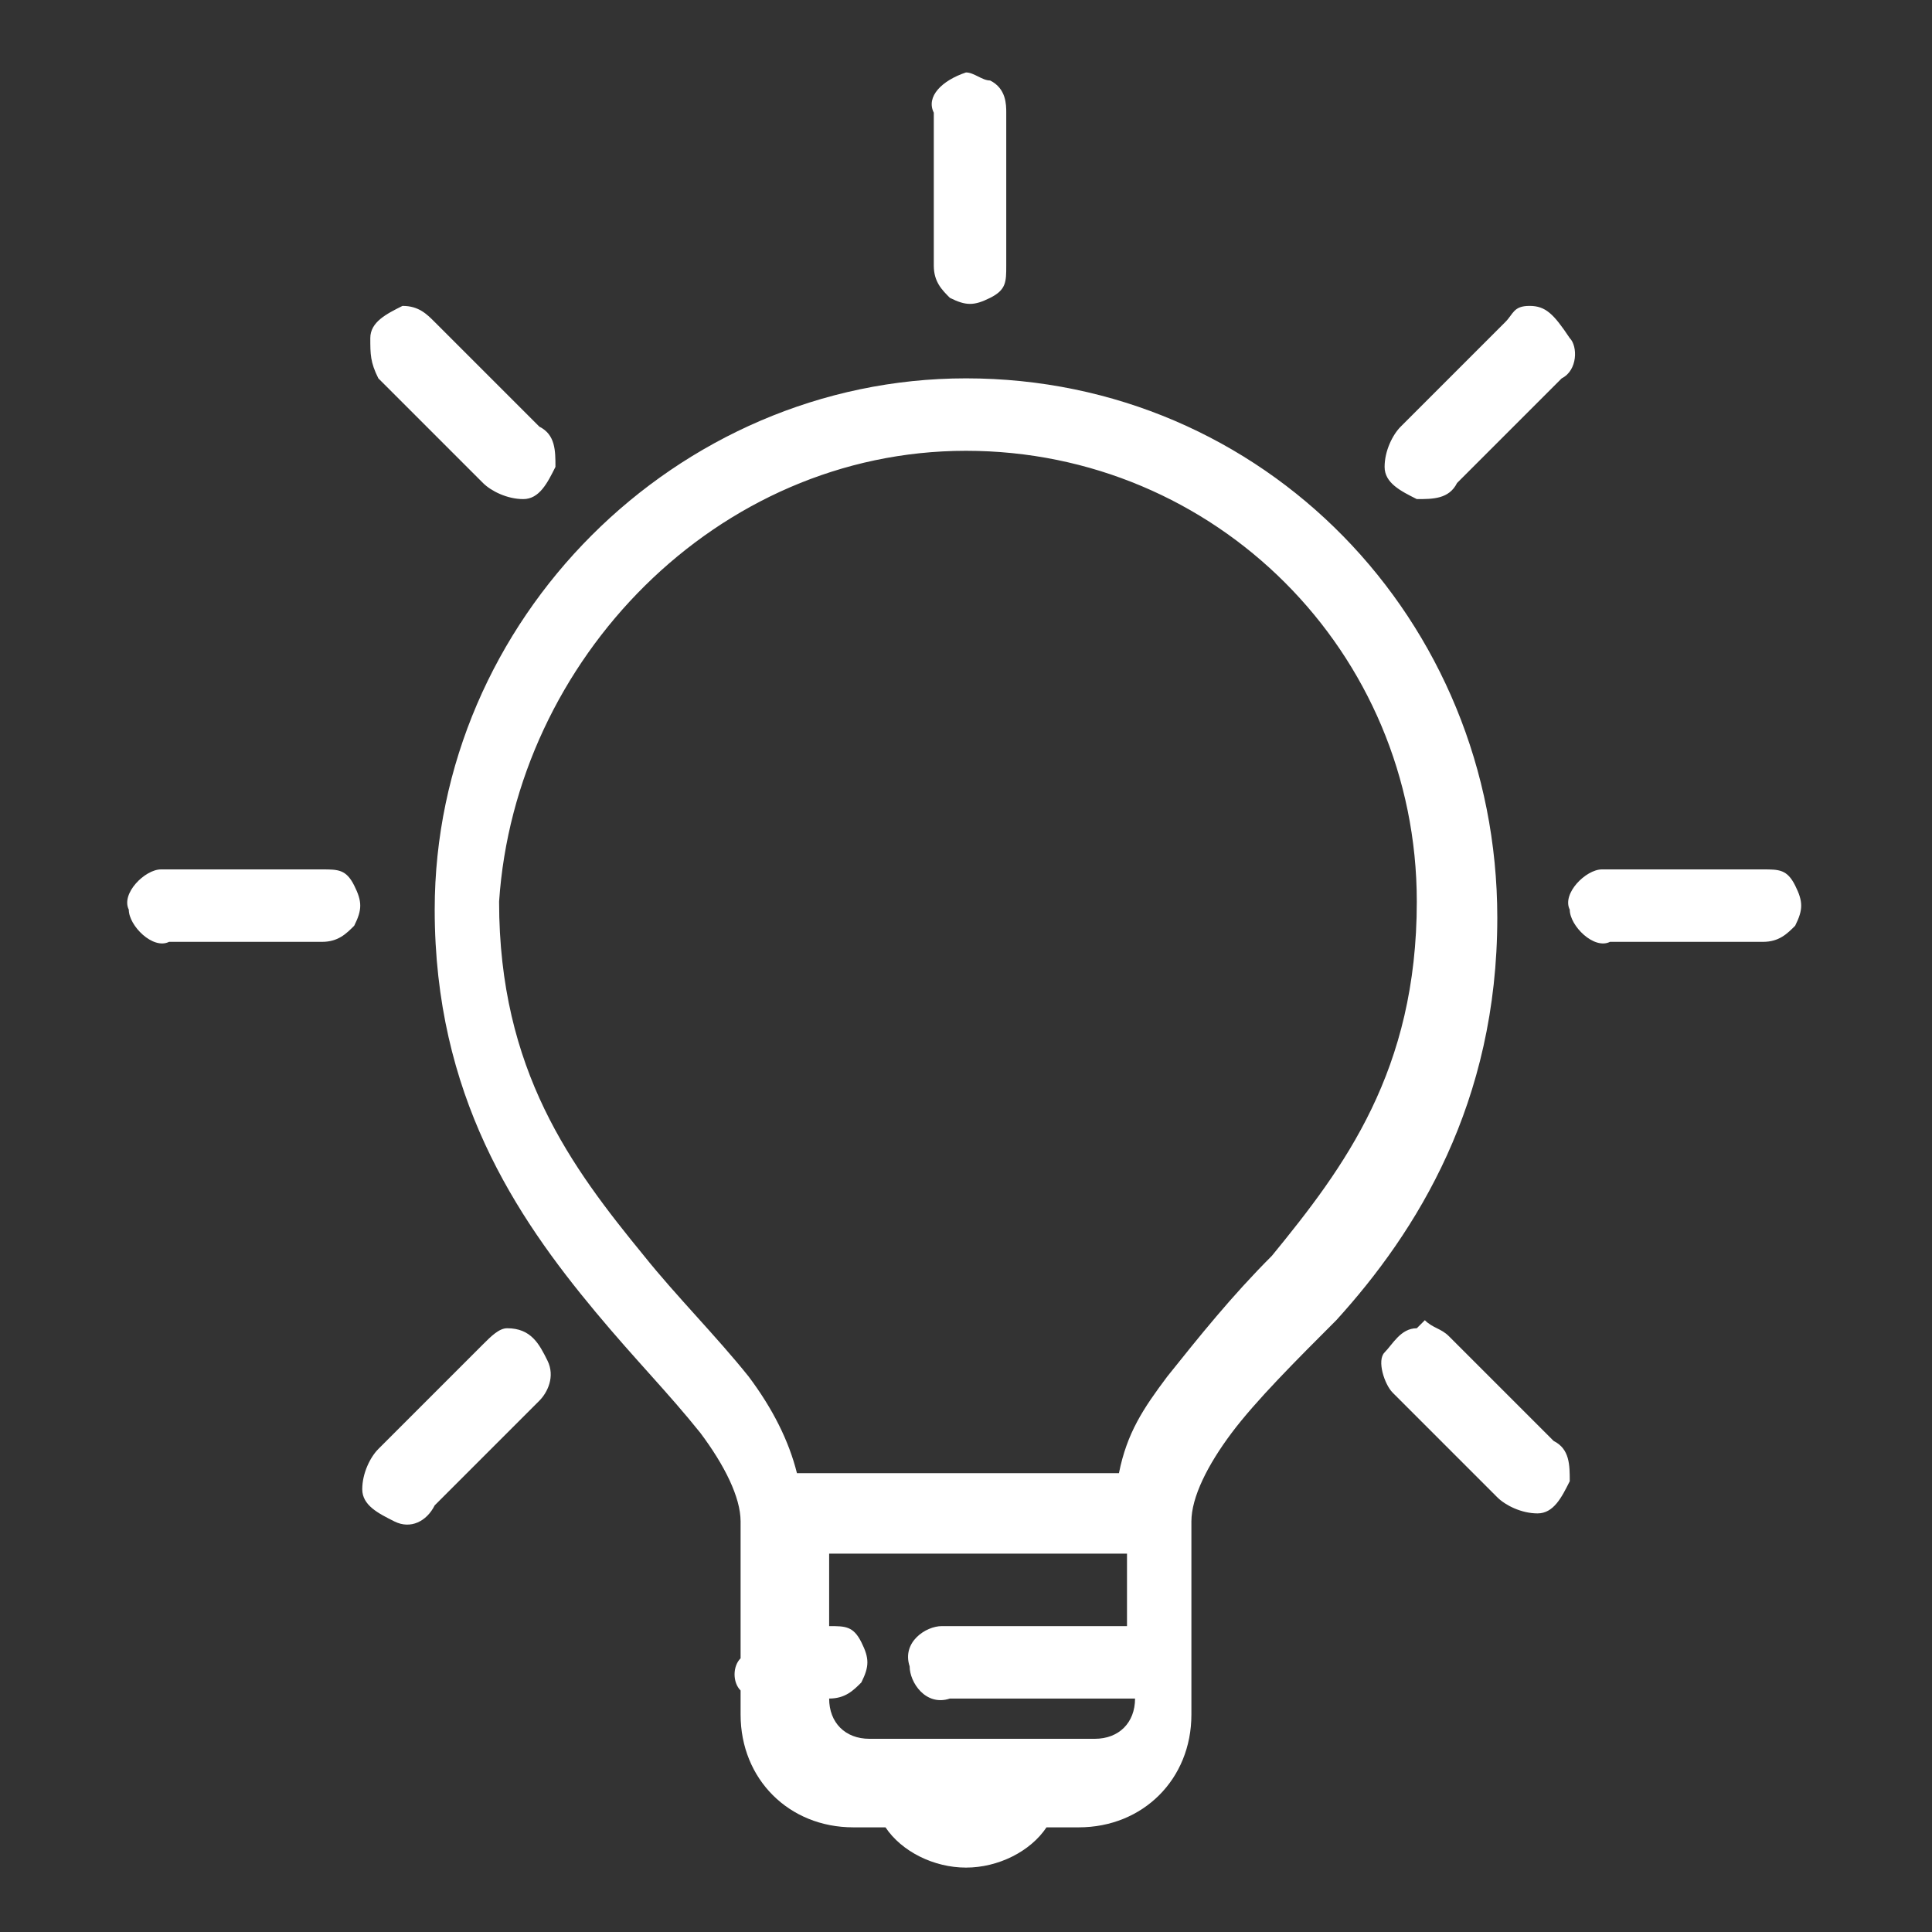 <?xml version="1.0" encoding="utf-8"?>
<!-- Generator: Adobe Illustrator 23.0.6, SVG Export Plug-In . SVG Version: 6.00 Build 0)  -->
<svg version="1.1" id="Calque_1" xmlns="http://www.w3.org/2000/svg" xmlns:xlink="http://www.w3.org/1999/xlink" x="0px" y="0px"
	 viewBox="0 0 24 24" style="enable-background:new 0 0 24 24;" xml:space="preserve">
<rect x="0" y="0" width="24" height="24" fill="#333333" stroke="none"/>
<style type="text/css">
	.st0{fill:#FFFFFF;}
</style>
<path class="st0" d="M12,0.9C12,0.9,11.9,0.9,12,0.9c-0.3,0.1-0.5,0.3-0.4,0.5v1.9c0,0.2,0.1,0.3,0.2,0.4c0.2,0.1,0.3,0.1,0.5,0
	c0.2-0.1,0.2-0.2,0.2-0.4V1.4c0-0.1,0-0.3-0.2-0.4C12.2,1,12.1,0.9,12,0.9z M5,3.8C5,3.8,5,3.8,5,3.8C4.8,3.9,4.6,4,4.6,4.2
	c0,0.2,0,0.3,0.1,0.5L6,6c0.1,0.1,0.3,0.2,0.5,0.2c0.2,0,0.3-0.2,0.4-0.4c0-0.2,0-0.4-0.2-0.5L5.4,4C5.3,3.9,5.2,3.8,5,3.8
	C5,3.8,5,3.8,5,3.8z M19,3.8C18.9,3.8,18.9,3.8,19,3.8c-0.2,0-0.2,0.1-0.3,0.2l-1.3,1.3c-0.1,0.1-0.2,0.3-0.2,0.5
	c0,0.2,0.2,0.3,0.4,0.4c0.2,0,0.4,0,0.5-0.2l1.3-1.3c0.2-0.1,0.2-0.4,0.1-0.5C19.3,3.9,19.2,3.8,19,3.8z M12,4.7
	c-3.6,0-6.6,3-6.6,6.6c0,2.3,1,3.8,2,5c0.5,0.6,0.9,1,1.3,1.5c0.3,0.4,0.5,0.8,0.5,1.1v1.7c-0.1,0.1-0.1,0.3,0,0.4v0.3
	c0,0.8,0.6,1.4,1.4,1.4H11c0.2,0.3,0.6,0.5,1,0.5c0.4,0,0.8-0.2,1-0.5h0.4c0.8,0,1.4-0.6,1.4-1.4v-0.4c0-0.1,0-0.1,0-0.2v-1.8
	c0-0.3,0.2-0.7,0.5-1.1c0.3-0.4,0.8-0.9,1.3-1.4c1-1.1,2-2.7,2-5C18.6,7.7,15.7,4.7,12,4.7z M12,5.6c3.1,0,5.6,2.5,5.6,5.6
	c0,2.1-0.9,3.3-1.8,4.4c-0.5,0.5-0.9,1-1.3,1.5c-0.3,0.4-0.5,0.7-0.6,1.2h-4c-0.1-0.4-0.3-0.8-0.6-1.2c-0.4-0.5-0.9-1-1.3-1.5
	c-0.9-1.1-1.8-2.3-1.8-4.4C6.4,8.2,8.9,5.6,12,5.6z M2,10.8c-0.2,0-0.5,0.3-0.4,0.5c0,0.2,0.3,0.5,0.5,0.4H4c0.2,0,0.3-0.1,0.4-0.2
	c0.1-0.2,0.1-0.3,0-0.5c-0.1-0.2-0.2-0.2-0.4-0.2H2.2C2.1,10.8,2.1,10.8,2,10.8C2.1,10.8,2.1,10.8,2,10.8C2,10.8,2,10.8,2,10.8z
	 M19.9,10.8c-0.2,0-0.5,0.3-0.4,0.5c0,0.2,0.3,0.5,0.5,0.4h1.9c0.2,0,0.3-0.1,0.4-0.2c0.1-0.2,0.1-0.3,0-0.5
	c-0.1-0.2-0.2-0.2-0.4-0.2H20C20,10.8,20,10.8,19.9,10.8C20,10.8,20,10.8,19.9,10.8C19.9,10.8,19.9,10.8,19.9,10.8z M6.3,16.5
	c-0.1,0-0.2,0.1-0.3,0.2L4.7,18c-0.1,0.1-0.2,0.3-0.2,0.5c0,0.2,0.2,0.3,0.4,0.4s0.4,0,0.5-0.2l1.3-1.3c0.1-0.1,0.2-0.3,0.1-0.5
	S6.6,16.5,6.3,16.5C6.4,16.5,6.3,16.5,6.3,16.5z M17.6,16.5c-0.2,0-0.3,0.2-0.4,0.3s0,0.4,0.1,0.5l1.3,1.3c0.1,0.1,0.3,0.2,0.5,0.2
	c0.2,0,0.3-0.2,0.4-0.4c0-0.2,0-0.4-0.2-0.5L18,16.6c-0.1-0.1-0.2-0.1-0.3-0.2C17.7,16.4,17.7,16.4,17.6,16.5
	C17.6,16.4,17.6,16.5,17.6,16.5z M10.2,19.3h3.8v0.9h-2.3c0,0,0,0,0,0s0,0,0,0c-0.2,0-0.5,0.2-0.4,0.5c0,0.2,0.2,0.5,0.5,0.4h2.3
	c0,0.3-0.2,0.5-0.5,0.5h-2.8c-0.3,0-0.5-0.2-0.5-0.5c0.2,0,0.3-0.1,0.4-0.2c0.1-0.2,0.1-0.3,0-0.5s-0.2-0.2-0.4-0.2V19.3L10.2,19.3z
	"/>
</svg>
